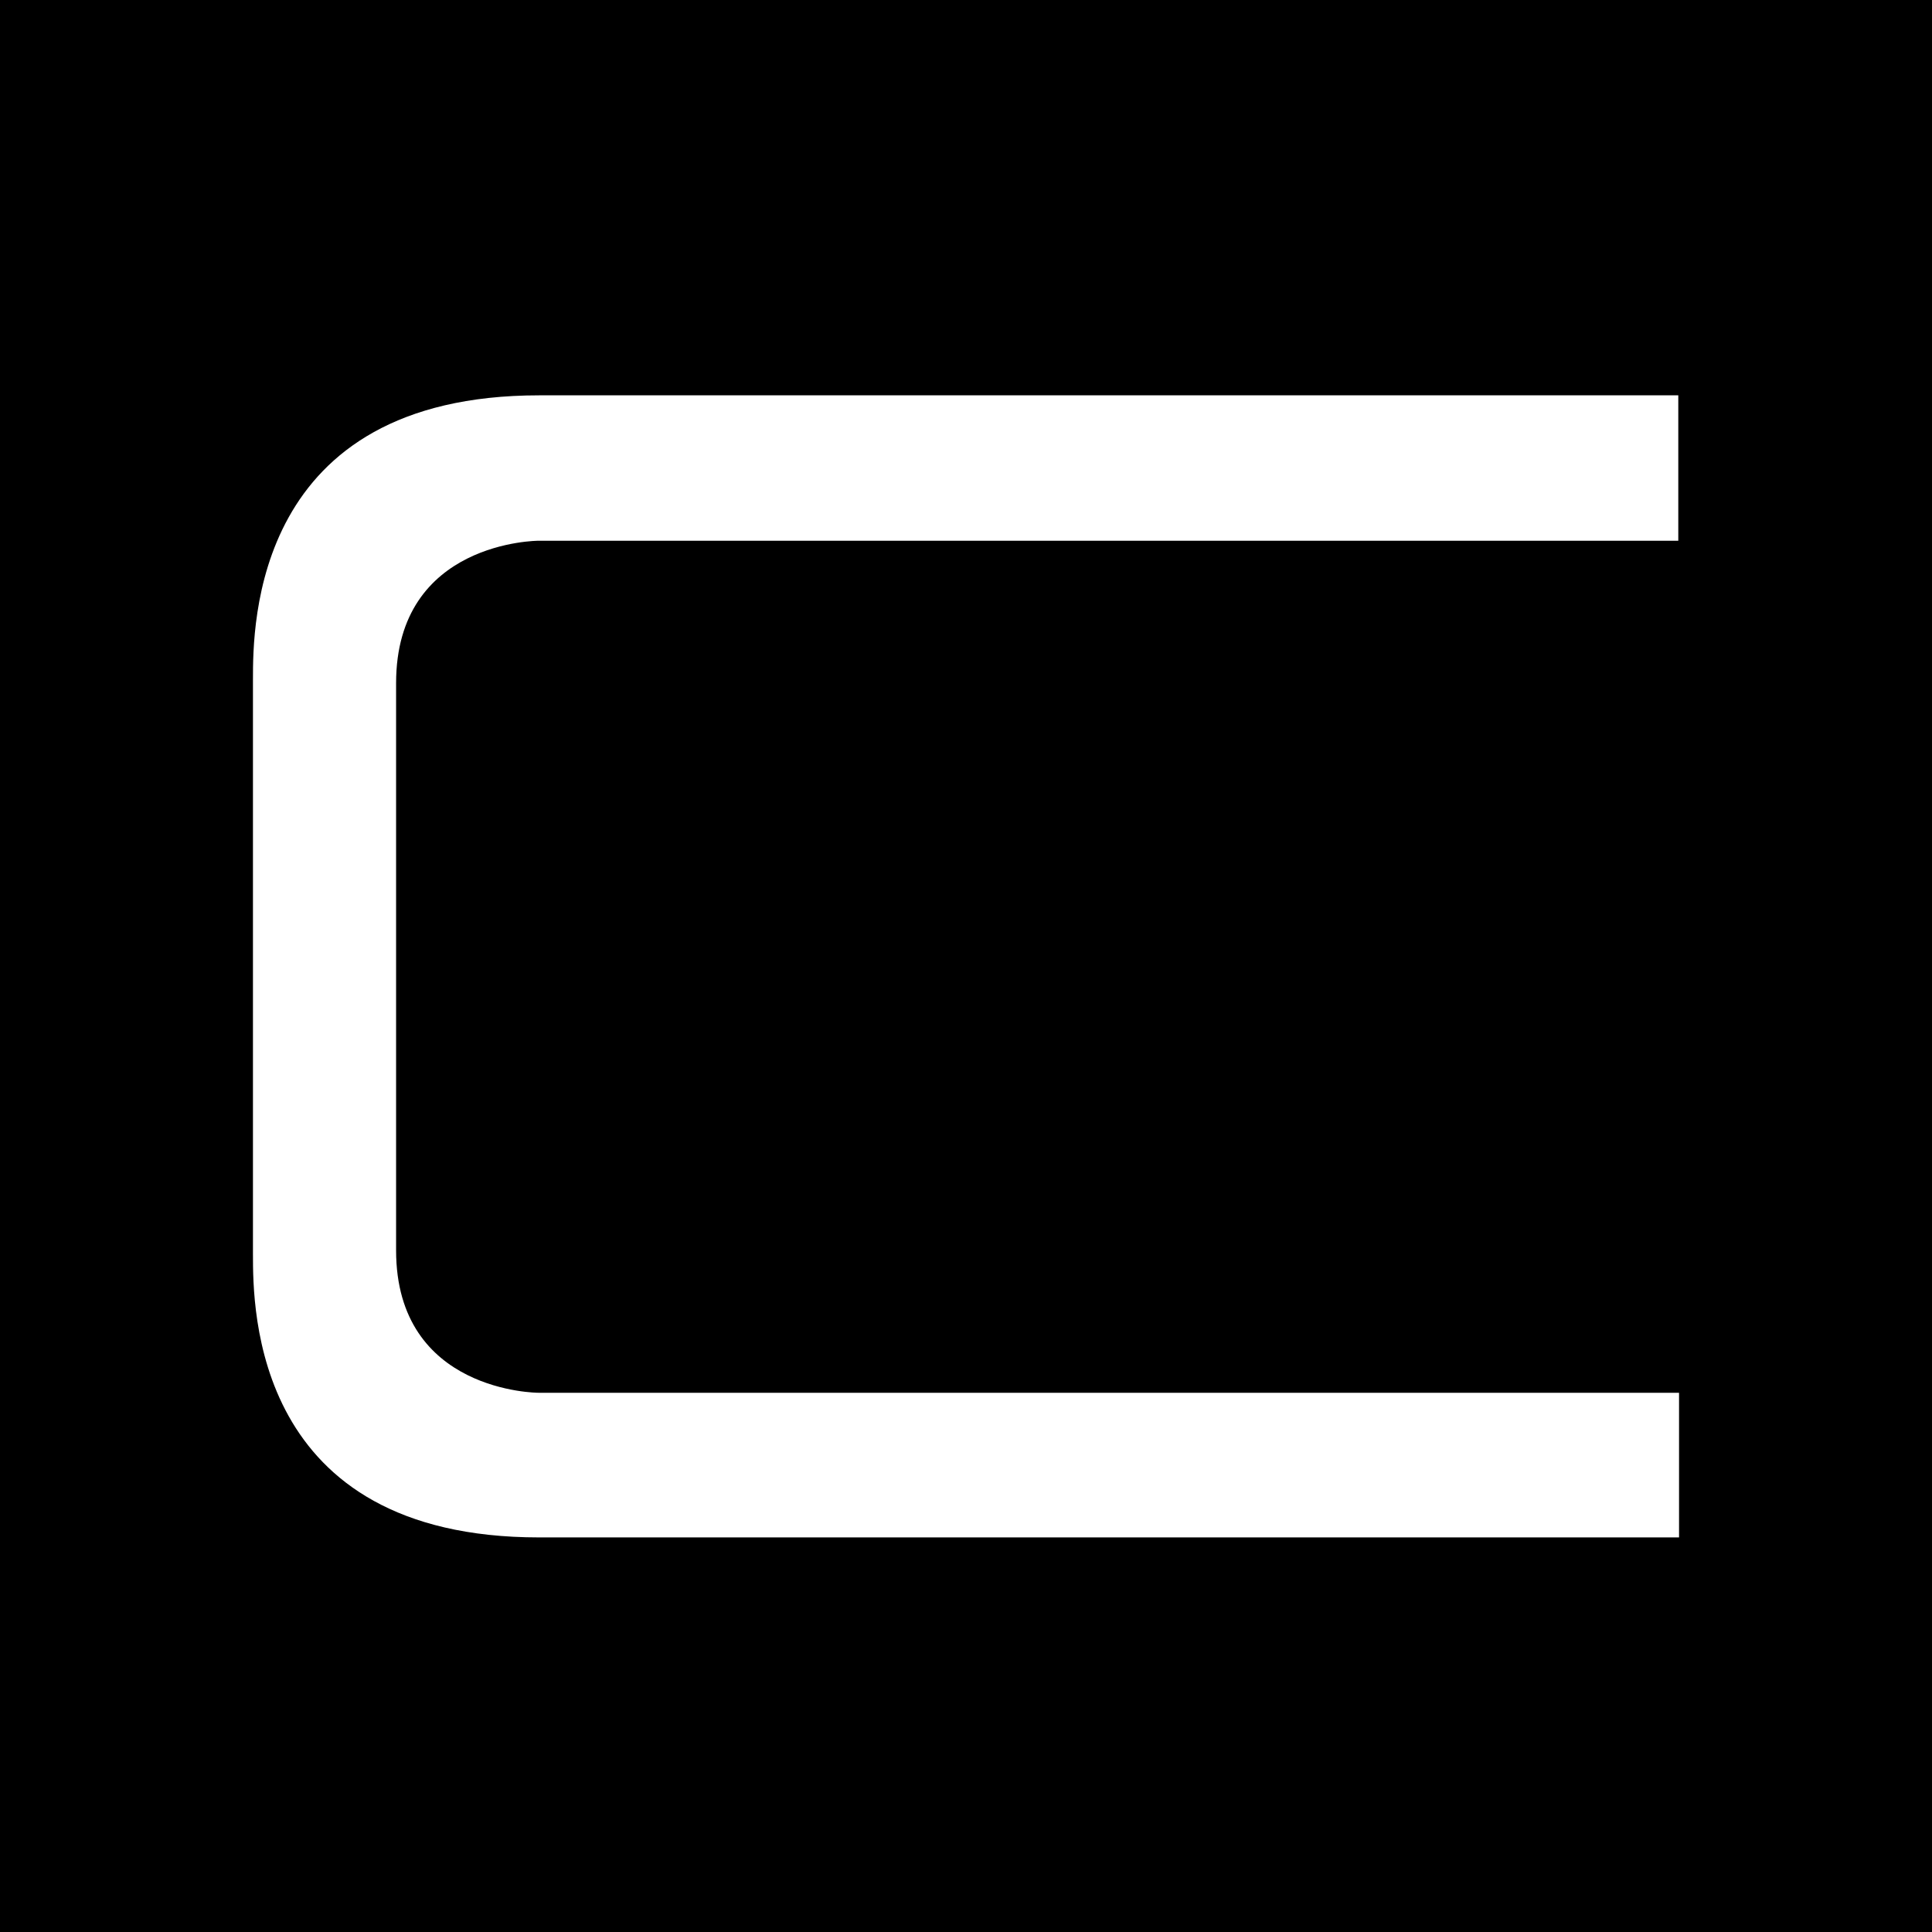 <?xml version="1.0" encoding="UTF-8"?>
<svg id="a" xmlns="http://www.w3.org/2000/svg" viewBox="0 0 255.1 255.1">
  <path d="M0,0v255.1h255.1V0H0ZM221.7,71.4H71.1s-18.8,0-18.8,18.8h0v74.9c0,18.8,18.8,18.8,18.8,18.8h150.6v19.1H71.2c-37.8,0-37.8-30.2-37.8-37.4v-75.9c0-7.1,0-37.5,37.8-37.5h150.4v19.2h.1Z"/>
</svg>
